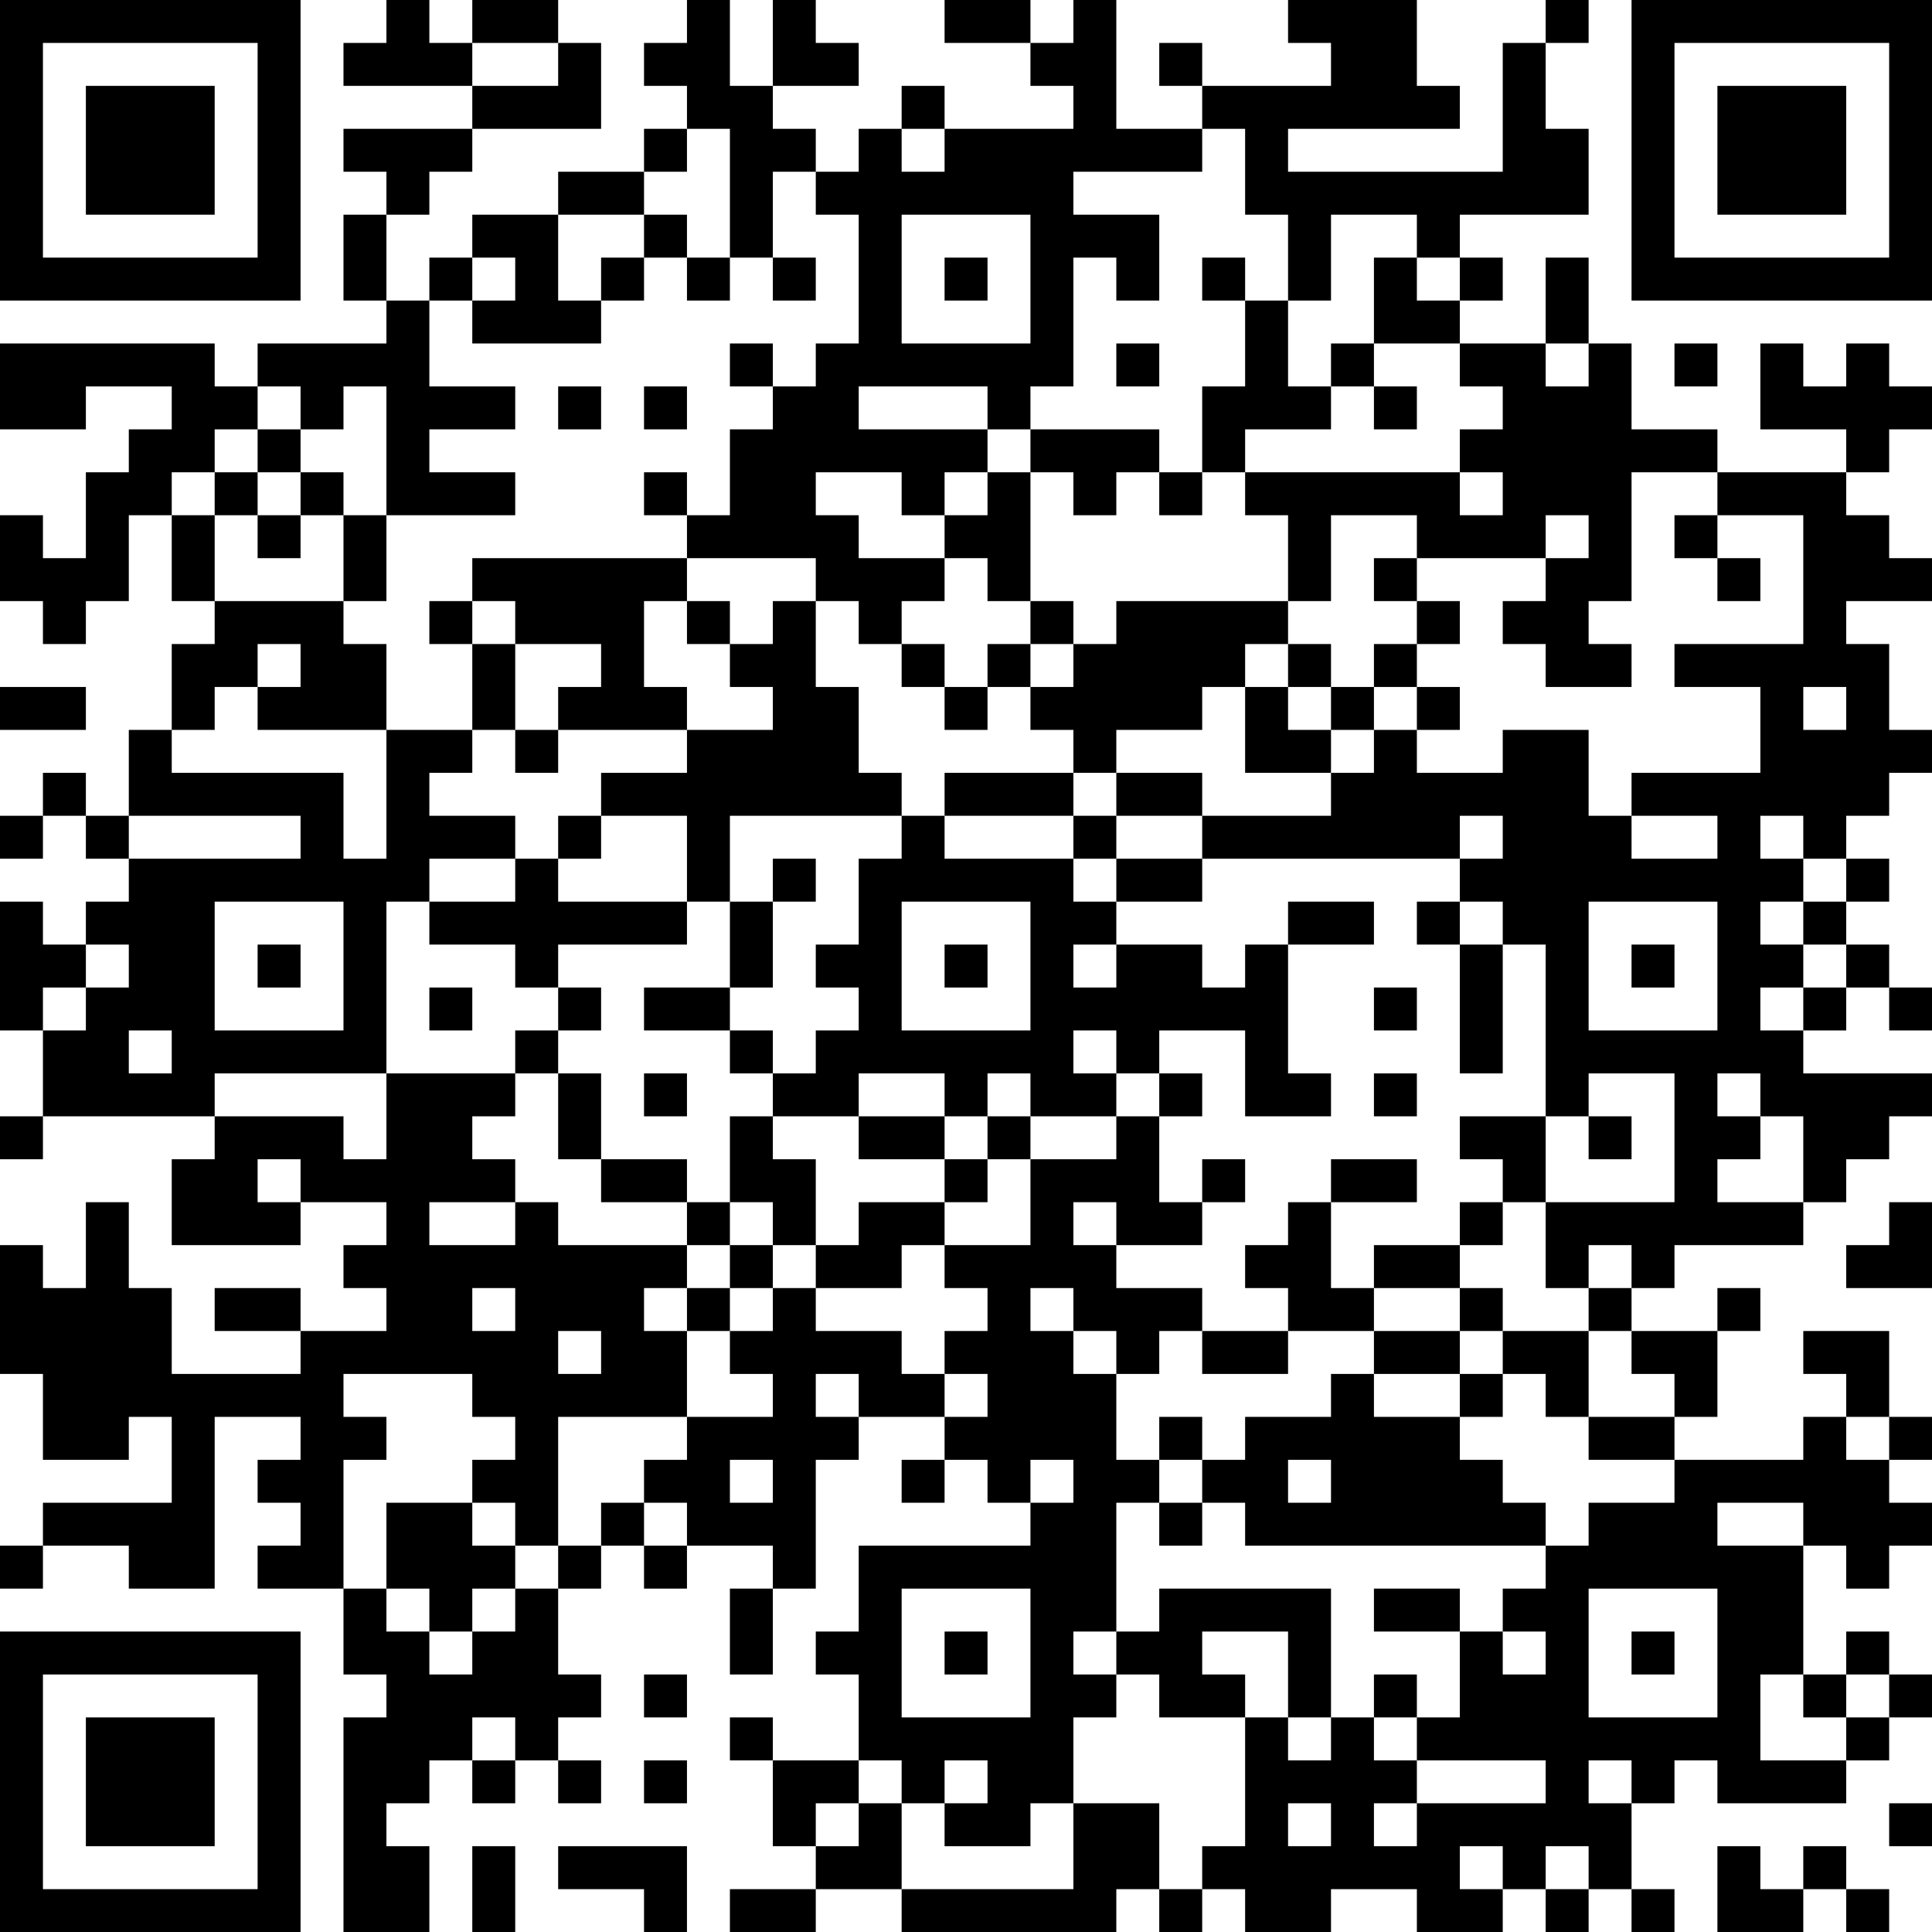 <?xml version="1.0" encoding="UTF-8"?>
<svg xmlns="http://www.w3.org/2000/svg" version="1.1" width="300" height="300" viewBox="0 0 300 300"><rect x="0" y="0" width="300" height="300" fill="#ffffff"/><g transform="scale(6.667)"><g transform="translate(0,0)"><path fill-rule="evenodd" d="M9 0L9 1L8 1L8 2L11 2L11 3L8 3L8 4L9 4L9 5L8 5L8 7L9 7L9 8L6 8L6 9L5 9L5 8L0 8L0 10L2 10L2 9L4 9L4 10L3 10L3 11L2 11L2 13L1 13L1 12L0 12L0 14L1 14L1 15L2 15L2 14L3 14L3 12L4 12L4 14L5 14L5 15L4 15L4 17L3 17L3 19L2 19L2 18L1 18L1 19L0 19L0 20L1 20L1 19L2 19L2 20L3 20L3 21L2 21L2 22L1 22L1 21L0 21L0 24L1 24L1 26L0 26L0 27L1 27L1 26L5 26L5 27L4 27L4 29L7 29L7 28L9 28L9 29L8 29L8 30L9 30L9 31L7 31L7 30L5 30L5 31L7 31L7 32L4 32L4 30L3 30L3 28L2 28L2 30L1 30L1 29L0 29L0 32L1 32L1 34L3 34L3 33L4 33L4 35L1 35L1 36L0 36L0 37L1 37L1 36L3 36L3 37L5 37L5 33L7 33L7 34L6 34L6 35L7 35L7 36L6 36L6 37L8 37L8 39L9 39L9 40L8 40L8 45L10 45L10 43L9 43L9 42L10 42L10 41L11 41L11 42L12 42L12 41L13 41L13 42L14 42L14 41L13 41L13 40L14 40L14 39L13 39L13 37L14 37L14 36L15 36L15 37L16 37L16 36L18 36L18 37L17 37L17 39L18 39L18 37L19 37L19 34L20 34L20 33L22 33L22 34L21 34L21 35L22 35L22 34L23 34L23 35L24 35L24 36L20 36L20 38L19 38L19 39L20 39L20 41L18 41L18 40L17 40L17 41L18 41L18 43L19 43L19 44L17 44L17 45L19 45L19 44L21 44L21 45L26 45L26 44L27 44L27 45L28 45L28 44L29 44L29 45L31 45L31 44L33 44L33 45L35 45L35 44L36 44L36 45L37 45L37 44L38 44L38 45L39 45L39 44L38 44L38 42L39 42L39 41L40 41L40 42L43 42L43 41L44 41L44 40L45 40L45 39L44 39L44 38L43 38L43 39L42 39L42 36L43 36L43 37L44 37L44 36L45 36L45 35L44 35L44 34L45 34L45 33L44 33L44 31L42 31L42 32L43 32L43 33L42 33L42 34L39 34L39 33L40 33L40 31L41 31L41 30L40 30L40 31L38 31L38 30L39 30L39 29L42 29L42 28L43 28L43 27L44 27L44 26L45 26L45 25L42 25L42 24L43 24L43 23L44 23L44 24L45 24L45 23L44 23L44 22L43 22L43 21L44 21L44 20L43 20L43 19L44 19L44 18L45 18L45 17L44 17L44 15L43 15L43 14L45 14L45 13L44 13L44 12L43 12L43 11L44 11L44 10L45 10L45 9L44 9L44 8L43 8L43 9L42 9L42 8L41 8L41 10L43 10L43 11L40 11L40 10L38 10L38 8L37 8L37 6L36 6L36 8L34 8L34 7L35 7L35 6L34 6L34 5L37 5L37 3L36 3L36 1L37 1L37 0L36 0L36 1L35 1L35 4L30 4L30 3L34 3L34 2L33 2L33 0L30 0L30 1L31 1L31 2L28 2L28 1L27 1L27 2L28 2L28 3L26 3L26 0L25 0L25 1L24 1L24 0L22 0L22 1L24 1L24 2L25 2L25 3L22 3L22 2L21 2L21 3L20 3L20 4L19 4L19 3L18 3L18 2L20 2L20 1L19 1L19 0L18 0L18 2L17 2L17 0L16 0L16 1L15 1L15 2L16 2L16 3L15 3L15 4L13 4L13 5L11 5L11 6L10 6L10 7L9 7L9 5L10 5L10 4L11 4L11 3L14 3L14 1L13 1L13 0L11 0L11 1L10 1L10 0ZM11 1L11 2L13 2L13 1ZM16 3L16 4L15 4L15 5L13 5L13 7L14 7L14 8L11 8L11 7L12 7L12 6L11 6L11 7L10 7L10 9L12 9L12 10L10 10L10 11L12 11L12 12L9 12L9 9L8 9L8 10L7 10L7 9L6 9L6 10L5 10L5 11L4 11L4 12L5 12L5 14L8 14L8 15L9 15L9 17L6 17L6 16L7 16L7 15L6 15L6 16L5 16L5 17L4 17L4 18L8 18L8 20L9 20L9 17L11 17L11 18L10 18L10 19L12 19L12 20L10 20L10 21L9 21L9 25L5 25L5 26L8 26L8 27L9 27L9 25L12 25L12 26L11 26L11 27L12 27L12 28L10 28L10 29L12 29L12 28L13 28L13 29L16 29L16 30L15 30L15 31L16 31L16 33L13 33L13 36L12 36L12 35L11 35L11 34L12 34L12 33L11 33L11 32L8 32L8 33L9 33L9 34L8 34L8 37L9 37L9 38L10 38L10 39L11 39L11 38L12 38L12 37L13 37L13 36L14 36L14 35L15 35L15 36L16 36L16 35L15 35L15 34L16 34L16 33L18 33L18 32L17 32L17 31L18 31L18 30L19 30L19 31L21 31L21 32L22 32L22 33L23 33L23 32L22 32L22 31L23 31L23 30L22 30L22 29L24 29L24 27L26 27L26 26L27 26L27 28L28 28L28 29L26 29L26 28L25 28L25 29L26 29L26 30L28 30L28 31L27 31L27 32L26 32L26 31L25 31L25 30L24 30L24 31L25 31L25 32L26 32L26 34L27 34L27 35L26 35L26 38L25 38L25 39L26 39L26 40L25 40L25 42L24 42L24 43L22 43L22 42L23 42L23 41L22 41L22 42L21 42L21 41L20 41L20 42L19 42L19 43L20 43L20 42L21 42L21 44L25 44L25 42L27 42L27 44L28 44L28 43L29 43L29 40L30 40L30 41L31 41L31 40L32 40L32 41L33 41L33 42L32 42L32 43L33 43L33 42L36 42L36 41L33 41L33 40L34 40L34 38L35 38L35 39L36 39L36 38L35 38L35 37L36 37L36 36L37 36L37 35L39 35L39 34L37 34L37 33L39 33L39 32L38 32L38 31L37 31L37 30L38 30L38 29L37 29L37 30L36 30L36 28L39 28L39 25L37 25L37 26L36 26L36 22L35 22L35 21L34 21L34 20L35 20L35 19L34 19L34 20L28 20L28 19L31 19L31 18L32 18L32 17L33 17L33 18L35 18L35 17L37 17L37 19L38 19L38 20L40 20L40 19L38 19L38 18L41 18L41 16L39 16L39 15L42 15L42 12L40 12L40 11L38 11L38 14L37 14L37 15L38 15L38 16L36 16L36 15L35 15L35 14L36 14L36 13L37 13L37 12L36 12L36 13L33 13L33 12L31 12L31 14L30 14L30 12L29 12L29 11L34 11L34 12L35 12L35 11L34 11L34 10L35 10L35 9L34 9L34 8L32 8L32 6L33 6L33 7L34 7L34 6L33 6L33 5L31 5L31 7L30 7L30 5L29 5L29 3L28 3L28 4L25 4L25 5L27 5L27 7L26 7L26 6L25 6L25 9L24 9L24 10L23 10L23 9L20 9L20 10L23 10L23 11L22 11L22 12L21 12L21 11L19 11L19 12L20 12L20 13L22 13L22 14L21 14L21 15L20 15L20 14L19 14L19 13L16 13L16 12L17 12L17 10L18 10L18 9L19 9L19 8L20 8L20 5L19 5L19 4L18 4L18 6L17 6L17 3ZM21 3L21 4L22 4L22 3ZM15 5L15 6L14 6L14 7L15 7L15 6L16 6L16 7L17 7L17 6L16 6L16 5ZM21 5L21 8L24 8L24 5ZM18 6L18 7L19 7L19 6ZM22 6L22 7L23 7L23 6ZM28 6L28 7L29 7L29 9L28 9L28 11L27 11L27 10L24 10L24 11L23 11L23 12L22 12L22 13L23 13L23 14L24 14L24 15L23 15L23 16L22 16L22 15L21 15L21 16L22 16L22 17L23 17L23 16L24 16L24 17L25 17L25 18L22 18L22 19L21 19L21 18L20 18L20 16L19 16L19 14L18 14L18 15L17 15L17 14L16 14L16 13L11 13L11 14L10 14L10 15L11 15L11 17L12 17L12 18L13 18L13 17L16 17L16 18L14 18L14 19L13 19L13 20L12 20L12 21L10 21L10 22L12 22L12 23L13 23L13 24L12 24L12 25L13 25L13 27L14 27L14 28L16 28L16 29L17 29L17 30L16 30L16 31L17 31L17 30L18 30L18 29L19 29L19 30L21 30L21 29L22 29L22 28L23 28L23 27L24 27L24 26L26 26L26 25L27 25L27 26L28 26L28 25L27 25L27 24L29 24L29 26L31 26L31 25L30 25L30 22L32 22L32 21L30 21L30 22L29 22L29 23L28 23L28 22L26 22L26 21L28 21L28 20L26 20L26 19L28 19L28 18L26 18L26 17L28 17L28 16L29 16L29 18L31 18L31 17L32 17L32 16L33 16L33 17L34 17L34 16L33 16L33 15L34 15L34 14L33 14L33 13L32 13L32 14L33 14L33 15L32 15L32 16L31 16L31 15L30 15L30 14L26 14L26 15L25 15L25 14L24 14L24 11L25 11L25 12L26 12L26 11L27 11L27 12L28 12L28 11L29 11L29 10L31 10L31 9L32 9L32 10L33 10L33 9L32 9L32 8L31 8L31 9L30 9L30 7L29 7L29 6ZM17 8L17 9L18 9L18 8ZM26 8L26 9L27 9L27 8ZM36 8L36 9L37 9L37 8ZM39 8L39 9L40 9L40 8ZM13 9L13 10L14 10L14 9ZM15 9L15 10L16 10L16 9ZM6 10L6 11L5 11L5 12L6 12L6 13L7 13L7 12L8 12L8 14L9 14L9 12L8 12L8 11L7 11L7 10ZM6 11L6 12L7 12L7 11ZM15 11L15 12L16 12L16 11ZM39 12L39 13L40 13L40 14L41 14L41 13L40 13L40 12ZM11 14L11 15L12 15L12 17L13 17L13 16L14 16L14 15L12 15L12 14ZM15 14L15 16L16 16L16 17L18 17L18 16L17 16L17 15L16 15L16 14ZM24 15L24 16L25 16L25 15ZM29 15L29 16L30 16L30 17L31 17L31 16L30 16L30 15ZM0 16L0 17L2 17L2 16ZM42 16L42 17L43 17L43 16ZM25 18L25 19L22 19L22 20L25 20L25 21L26 21L26 20L25 20L25 19L26 19L26 18ZM3 19L3 20L7 20L7 19ZM14 19L14 20L13 20L13 21L16 21L16 22L13 22L13 23L14 23L14 24L13 24L13 25L14 25L14 27L16 27L16 28L17 28L17 29L18 29L18 28L17 28L17 26L18 26L18 27L19 27L19 29L20 29L20 28L22 28L22 27L23 27L23 26L24 26L24 25L23 25L23 26L22 26L22 25L20 25L20 26L18 26L18 25L19 25L19 24L20 24L20 23L19 23L19 22L20 22L20 20L21 20L21 19L17 19L17 21L16 21L16 19ZM41 19L41 20L42 20L42 21L41 21L41 22L42 22L42 23L41 23L41 24L42 24L42 23L43 23L43 22L42 22L42 21L43 21L43 20L42 20L42 19ZM18 20L18 21L17 21L17 23L15 23L15 24L17 24L17 25L18 25L18 24L17 24L17 23L18 23L18 21L19 21L19 20ZM5 21L5 24L8 24L8 21ZM21 21L21 24L24 24L24 21ZM33 21L33 22L34 22L34 25L35 25L35 22L34 22L34 21ZM37 21L37 24L40 24L40 21ZM2 22L2 23L1 23L1 24L2 24L2 23L3 23L3 22ZM6 22L6 23L7 23L7 22ZM22 22L22 23L23 23L23 22ZM25 22L25 23L26 23L26 22ZM38 22L38 23L39 23L39 22ZM10 23L10 24L11 24L11 23ZM32 23L32 24L33 24L33 23ZM3 24L3 25L4 25L4 24ZM25 24L25 25L26 25L26 24ZM15 25L15 26L16 26L16 25ZM32 25L32 26L33 26L33 25ZM40 25L40 26L41 26L41 27L40 27L40 28L42 28L42 26L41 26L41 25ZM20 26L20 27L22 27L22 26ZM34 26L34 27L35 27L35 28L34 28L34 29L32 29L32 30L31 30L31 28L33 28L33 27L31 27L31 28L30 28L30 29L29 29L29 30L30 30L30 31L28 31L28 32L30 32L30 31L32 31L32 32L31 32L31 33L29 33L29 34L28 34L28 33L27 33L27 34L28 34L28 35L27 35L27 36L28 36L28 35L29 35L29 36L36 36L36 35L35 35L35 34L34 34L34 33L35 33L35 32L36 32L36 33L37 33L37 31L35 31L35 30L34 30L34 29L35 29L35 28L36 28L36 26ZM37 26L37 27L38 27L38 26ZM6 27L6 28L7 28L7 27ZM28 27L28 28L29 28L29 27ZM44 28L44 29L43 29L43 30L45 30L45 28ZM11 30L11 31L12 31L12 30ZM32 30L32 31L34 31L34 32L32 32L32 33L34 33L34 32L35 32L35 31L34 31L34 30ZM13 31L13 32L14 32L14 31ZM19 32L19 33L20 33L20 32ZM43 33L43 34L44 34L44 33ZM17 34L17 35L18 35L18 34ZM24 34L24 35L25 35L25 34ZM30 34L30 35L31 35L31 34ZM9 35L9 37L10 37L10 38L11 38L11 37L12 37L12 36L11 36L11 35ZM40 35L40 36L42 36L42 35ZM21 37L21 40L24 40L24 37ZM27 37L27 38L26 38L26 39L27 39L27 40L29 40L29 39L28 39L28 38L30 38L30 40L31 40L31 37ZM32 37L32 38L34 38L34 37ZM37 37L37 40L40 40L40 37ZM22 38L22 39L23 39L23 38ZM38 38L38 39L39 39L39 38ZM15 39L15 40L16 40L16 39ZM32 39L32 40L33 40L33 39ZM41 39L41 41L43 41L43 40L44 40L44 39L43 39L43 40L42 40L42 39ZM11 40L11 41L12 41L12 40ZM15 41L15 42L16 42L16 41ZM37 41L37 42L38 42L38 41ZM30 42L30 43L31 43L31 42ZM44 42L44 43L45 43L45 42ZM11 43L11 45L12 45L12 43ZM13 43L13 44L15 44L15 45L16 45L16 43ZM34 43L34 44L35 44L35 43ZM36 43L36 44L37 44L37 43ZM40 43L40 45L42 45L42 44L43 44L43 45L44 45L44 44L43 44L43 43L42 43L42 44L41 44L41 43ZM0 0L0 7L7 7L7 0ZM1 1L1 6L6 6L6 1ZM2 2L2 5L5 5L5 2ZM38 0L38 7L45 7L45 0ZM39 1L39 6L44 6L44 1ZM40 2L40 5L43 5L43 2ZM0 38L0 45L7 45L7 38ZM1 39L1 44L6 44L6 39ZM2 40L2 43L5 43L5 40Z" fill="#000000"/></g></g></svg>
